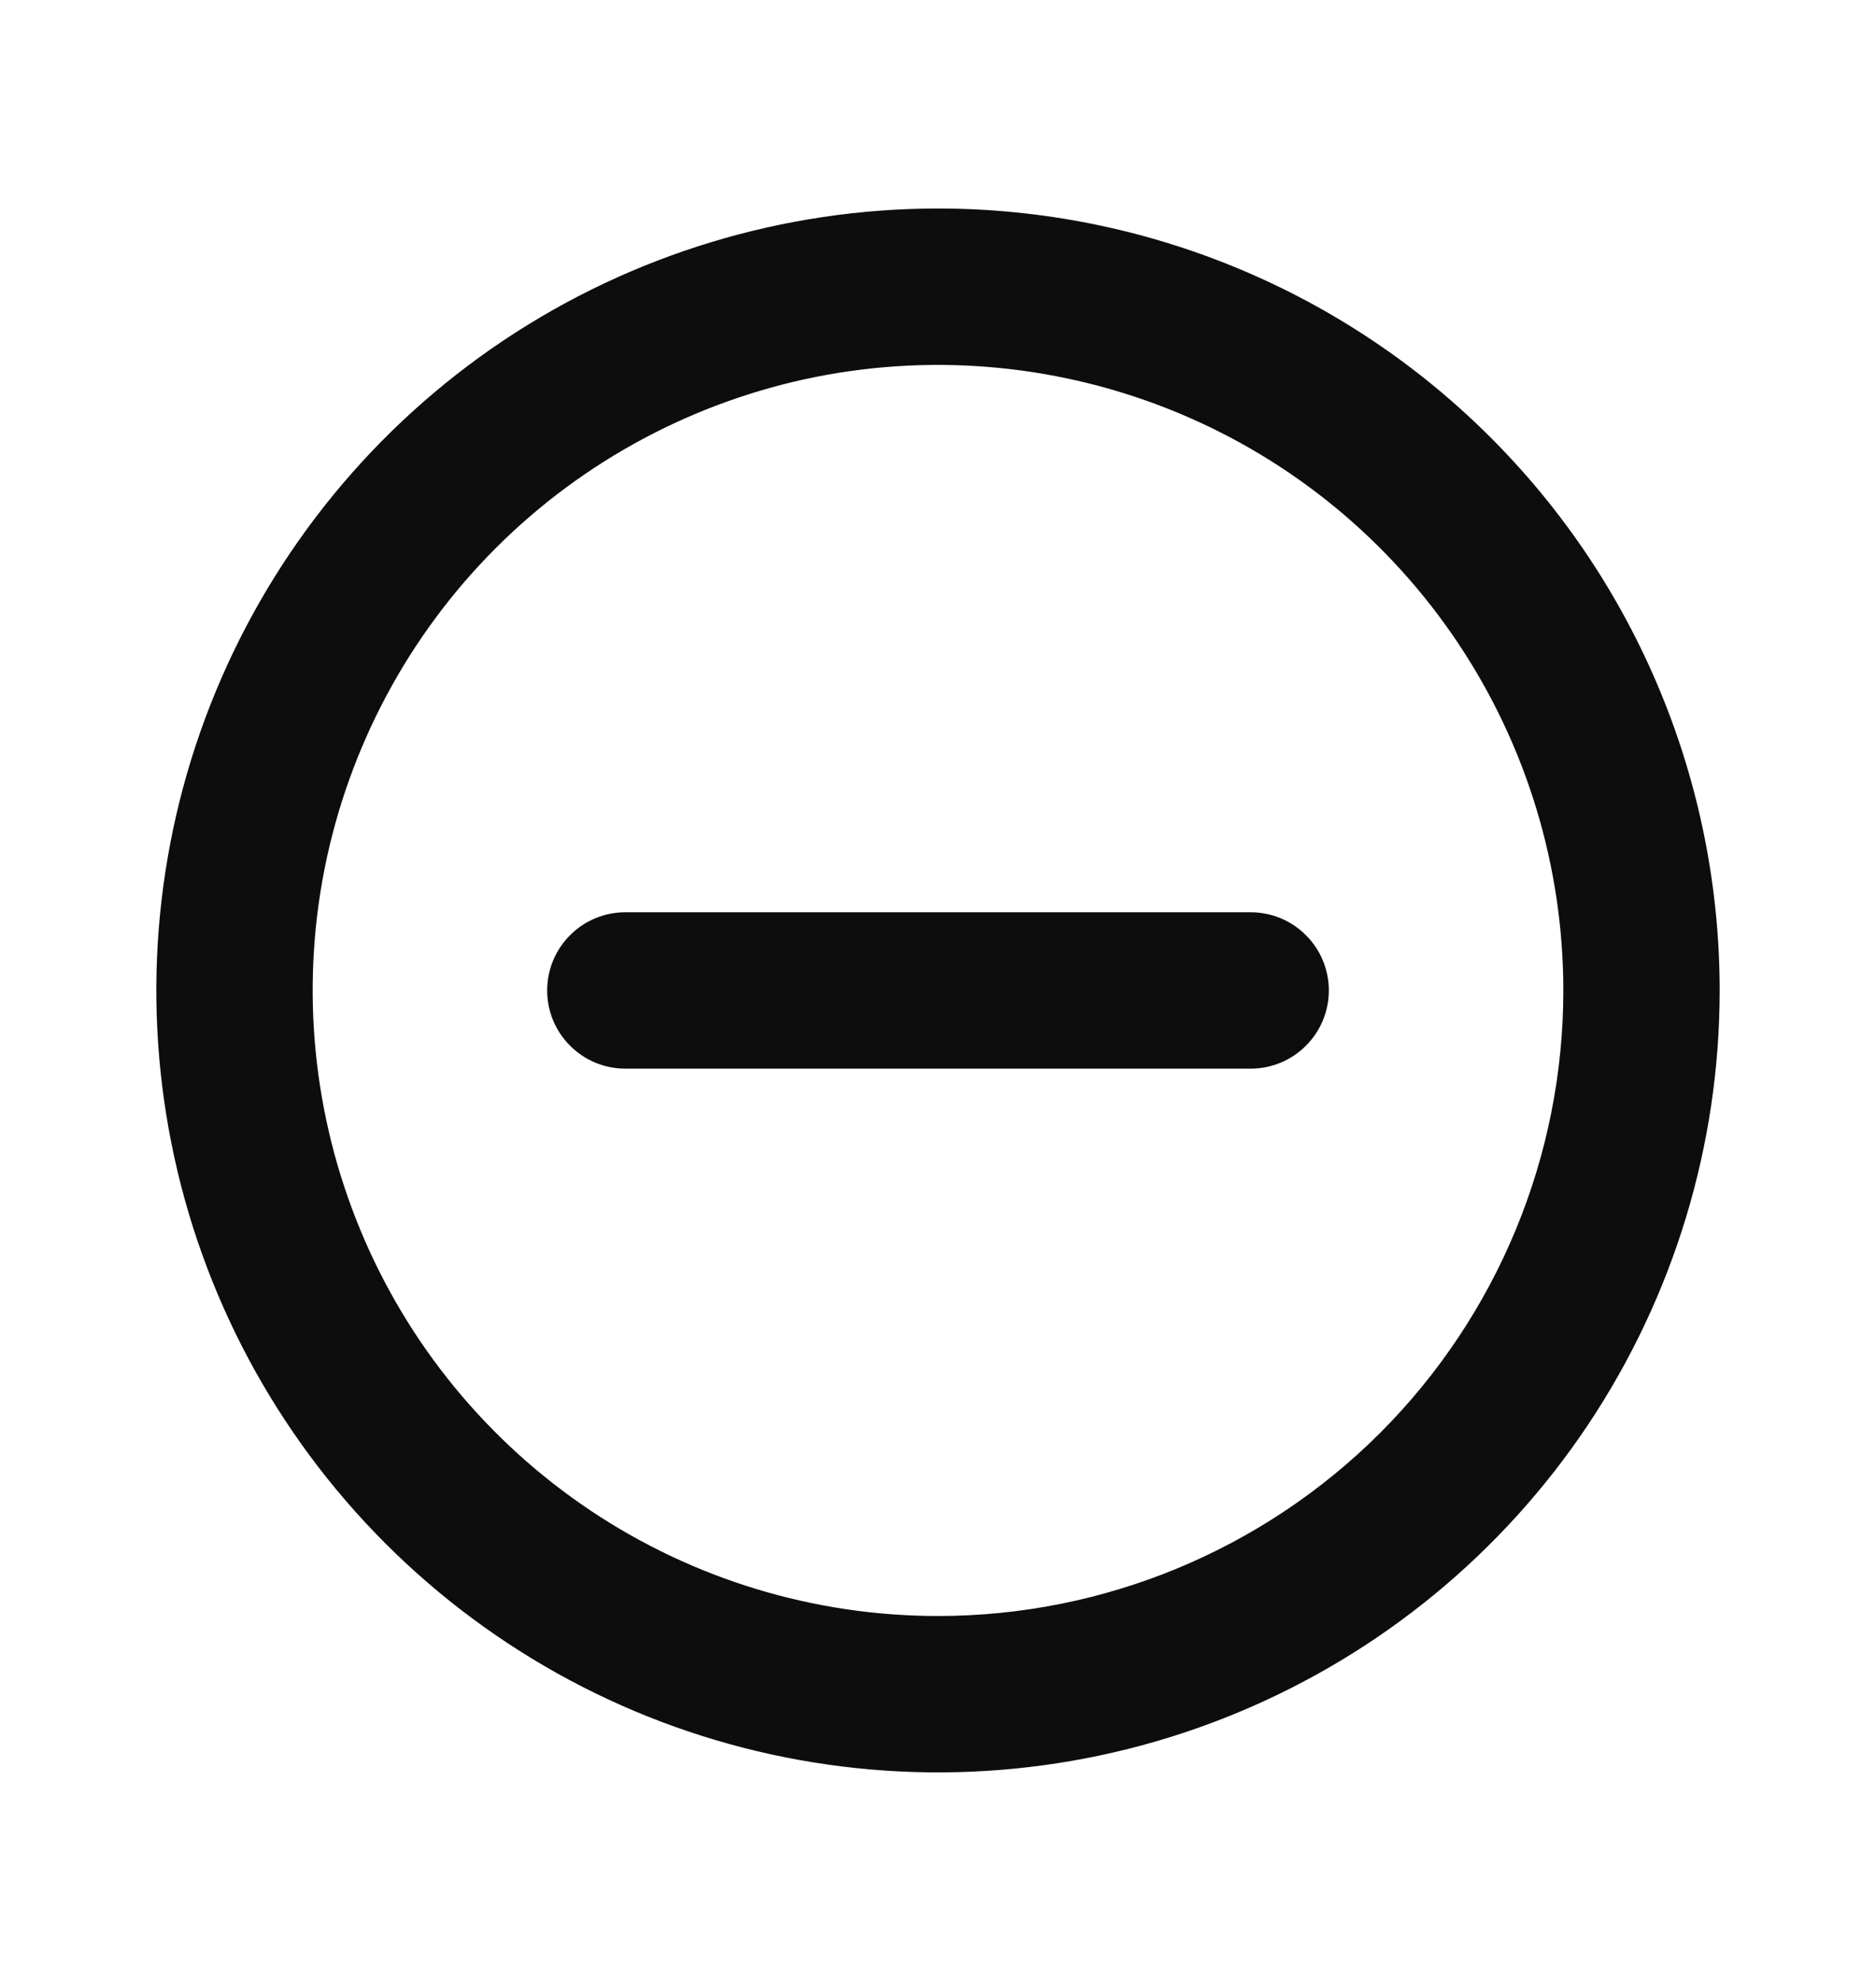 <svg width="18" height="19" viewBox="0 0 18 19" fill="none" xmlns="http://www.w3.org/2000/svg">
<path d="M9 2C7.517 2 6.067 2.44 4.833 3.264C3.6 4.088 2.639 5.259 2.071 6.63C1.503 8 1.355 9.508 1.644 10.963C1.933 12.418 2.648 13.754 3.697 14.803C4.746 15.852 6.082 16.567 7.537 16.856C8.992 17.145 10.5 16.997 11.87 16.429C13.241 15.861 14.412 14.9 15.236 13.667C16.06 12.433 16.5 10.983 16.5 9.5C16.5 8.515 16.306 7.54 15.929 6.63C15.552 5.72 15 4.893 14.303 4.197C13.607 3.5 12.78 2.948 11.87 2.571C10.96 2.194 9.985 2 9 2ZM9 15.5C7.813 15.5 6.653 15.148 5.667 14.489C4.68 13.829 3.911 12.893 3.457 11.796C3.003 10.7 2.884 9.493 3.115 8.329C3.347 7.166 3.918 6.096 4.757 5.257C5.596 4.418 6.666 3.847 7.829 3.615C8.993 3.384 10.2 3.503 11.296 3.957C12.393 4.411 13.329 5.18 13.989 6.167C14.648 7.153 15 8.313 15 9.5C15 11.091 14.368 12.617 13.243 13.743C12.117 14.868 10.591 15.5 9 15.5ZM12 8.75H6C5.801 8.75 5.61 8.829 5.47 8.97C5.329 9.11 5.25 9.301 5.25 9.5C5.25 9.699 5.329 9.89 5.47 10.03C5.61 10.171 5.801 10.25 6 10.25H12C12.199 10.25 12.39 10.171 12.53 10.03C12.671 9.89 12.75 9.699 12.75 9.5C12.75 9.301 12.671 9.11 12.53 8.97C12.39 8.829 12.199 8.75 12 8.75Z" fill="#0D0D0D"/>
</svg>

